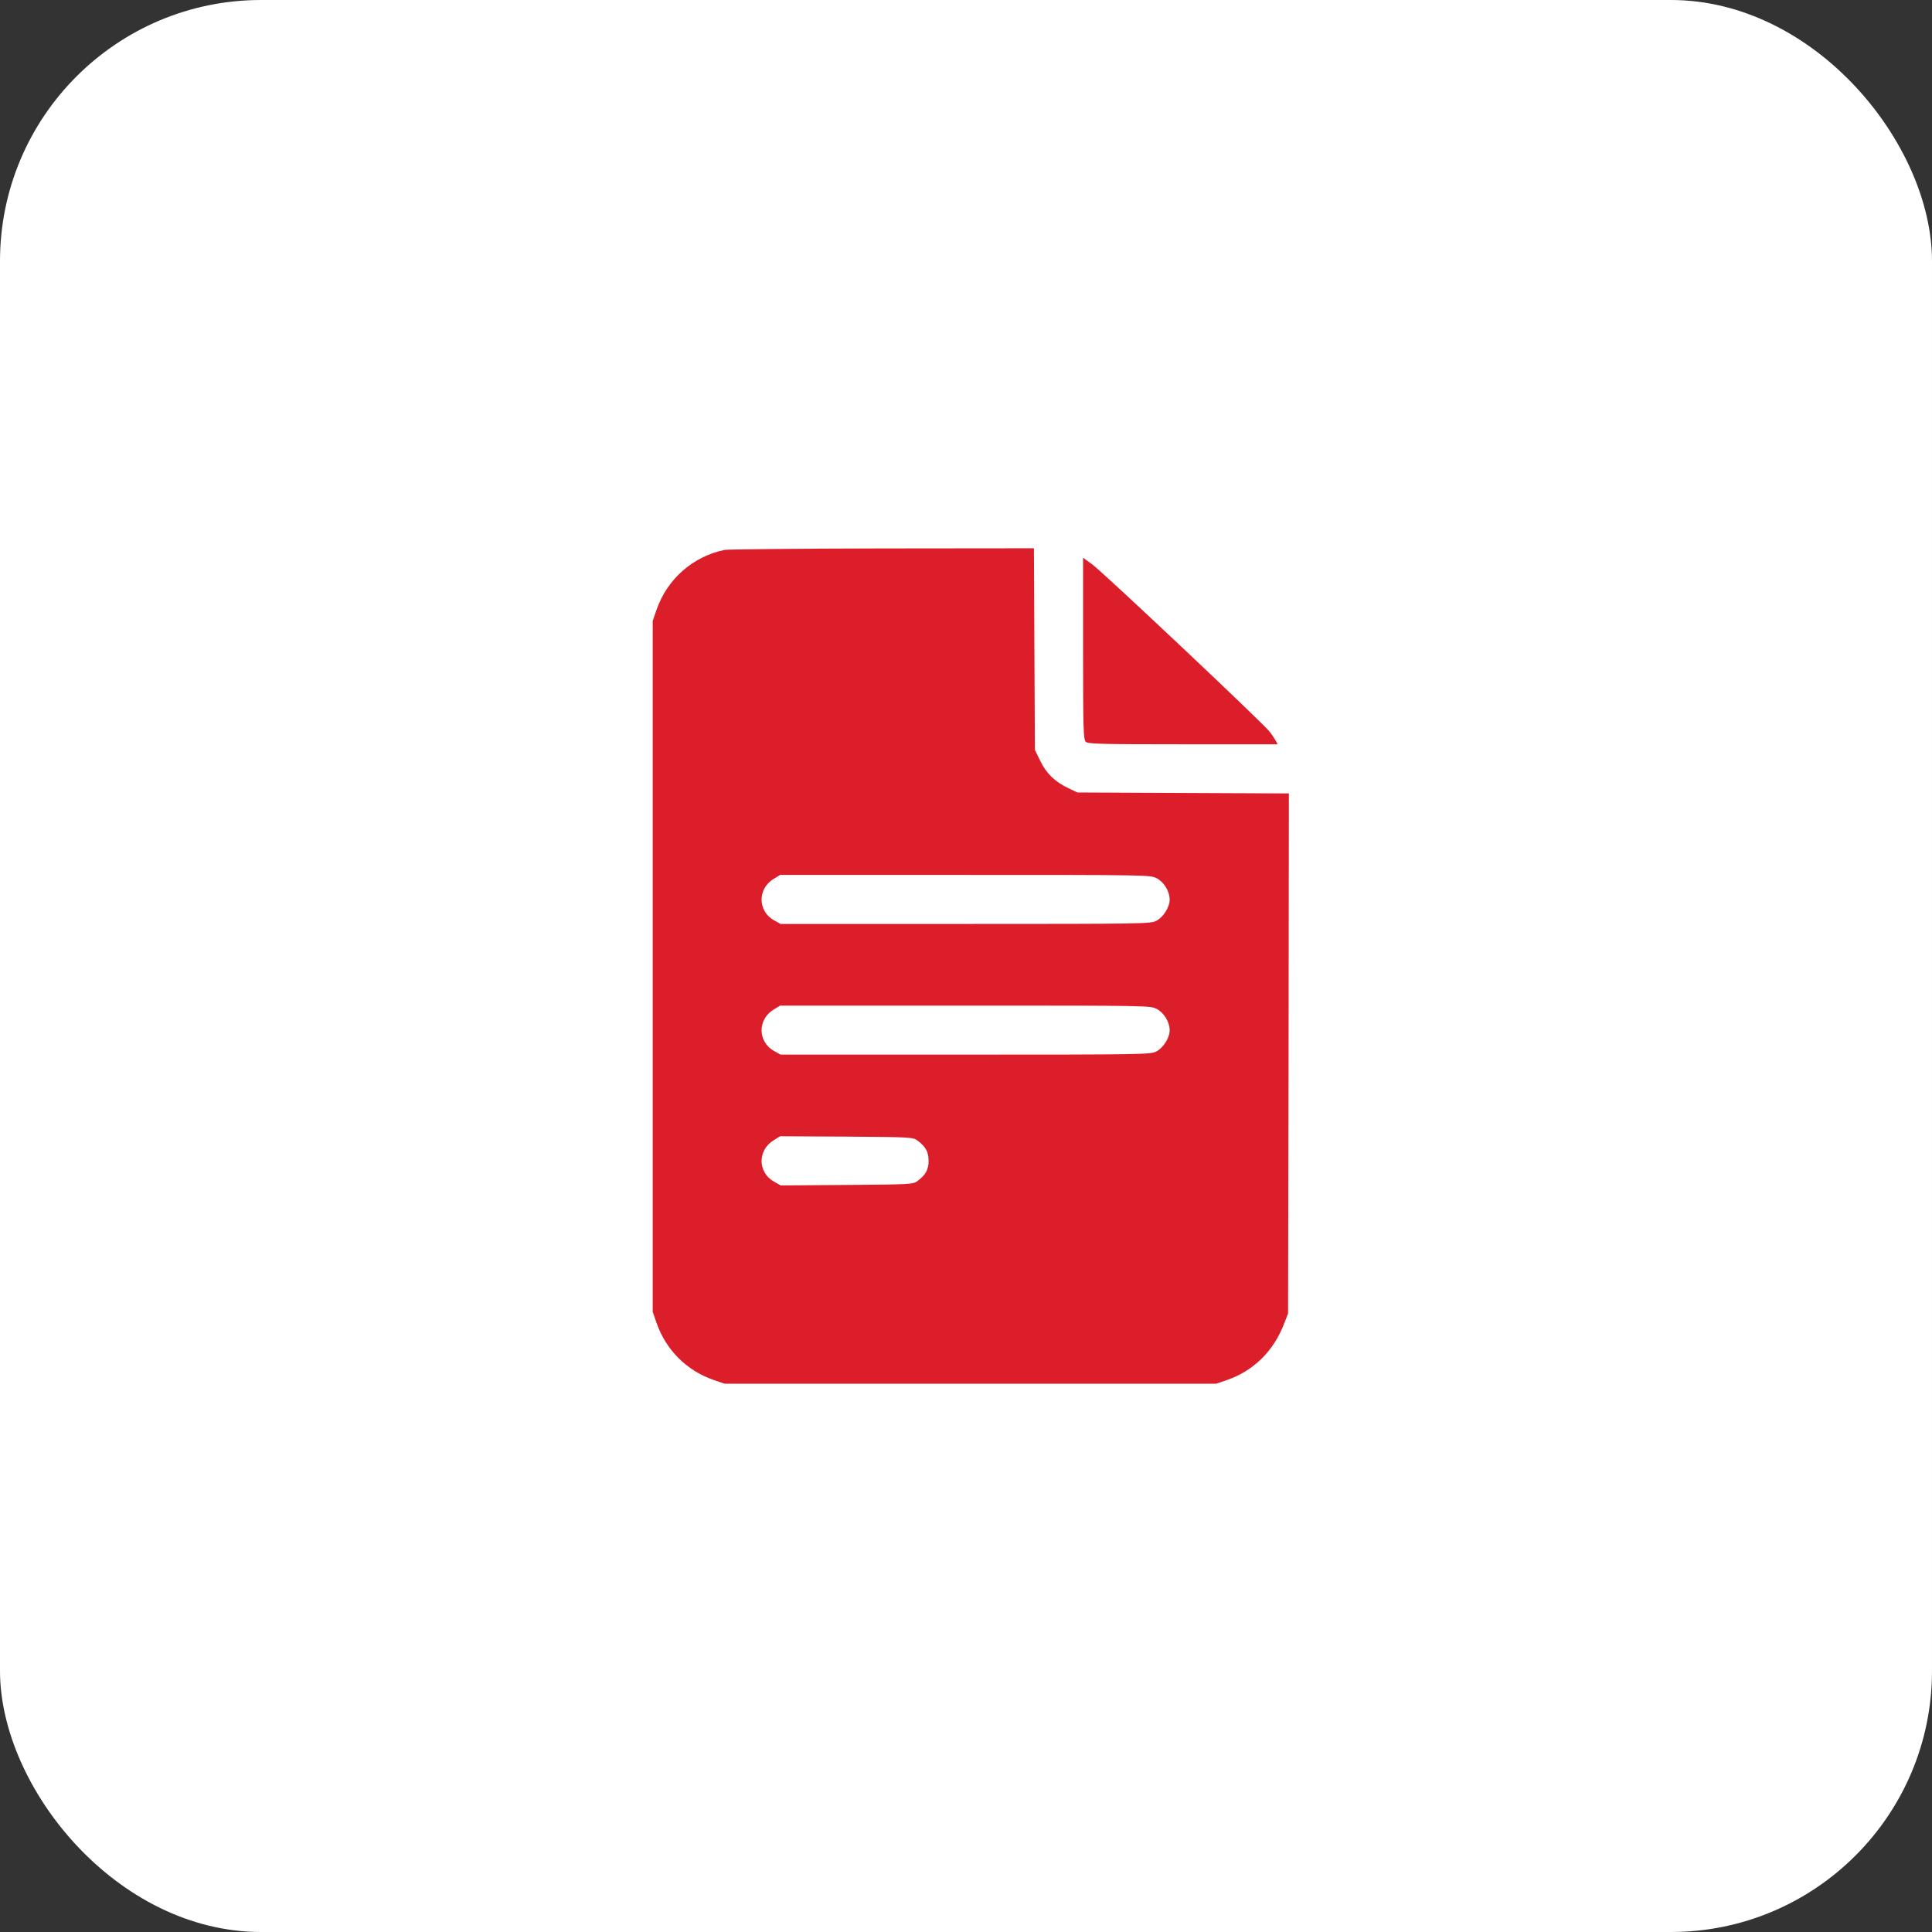 <?xml version="1.0" encoding="UTF-8"?> <svg xmlns="http://www.w3.org/2000/svg" width="74" height="74" viewBox="0 0 74 74" fill="none"><rect x="0" y="0" width="74" height="74" fill="#333333" stroke="none"/><rect width="74" height="74" rx="10" fill="white"></rect><path d="M27.753 21.063C26.539 21.313 25.55 22.182 25.144 23.365L25 23.784V37.016V50.247L25.144 50.66C25.5 51.699 26.301 52.499 27.334 52.856L27.753 53H37.168H46.584L47.003 52.856C48.023 52.499 48.792 51.742 49.192 50.679L49.336 50.31L49.355 40.35L49.367 30.39L45.32 30.372L41.266 30.353L40.922 30.19C40.409 29.946 40.077 29.627 39.846 29.145L39.639 28.726L39.62 24.866L39.602 21L33.802 21.006C30.612 21.012 27.89 21.038 27.753 21.063ZM44.3 33.637C44.582 33.781 44.801 34.138 44.801 34.457C44.801 34.745 44.557 35.133 44.288 35.27C44.062 35.383 43.806 35.389 36.974 35.389H29.898L29.648 35.251C29.016 34.895 29.01 34.038 29.636 33.662L29.88 33.512H36.968C43.95 33.512 44.056 33.512 44.3 33.637ZM44.3 38.642C44.582 38.786 44.801 39.143 44.801 39.462C44.801 39.75 44.557 40.137 44.288 40.275C44.062 40.388 43.806 40.394 36.974 40.394H29.898L29.648 40.256C29.016 39.9 29.01 39.043 29.636 38.667L29.88 38.517H36.968C43.95 38.517 44.056 38.517 44.3 38.642ZM35.141 43.685C35.454 43.916 35.567 44.123 35.567 44.46C35.567 44.798 35.454 45.005 35.141 45.236C34.978 45.361 34.885 45.367 32.438 45.386L29.905 45.405L29.648 45.261C29.016 44.905 29.01 44.054 29.636 43.672L29.88 43.522L32.426 43.535C34.885 43.553 34.972 43.559 35.141 43.685Z" fill="#DC1E2A"></path><path d="M41.484 24.835C41.484 27.913 41.497 28.32 41.584 28.408C41.672 28.495 42.091 28.508 45.307 28.508H48.935L48.86 28.364C48.816 28.289 48.716 28.132 48.629 28.026C48.397 27.713 42.204 21.876 41.822 21.607L41.484 21.363V24.835Z" fill="#DC1E2A"></path></svg> 